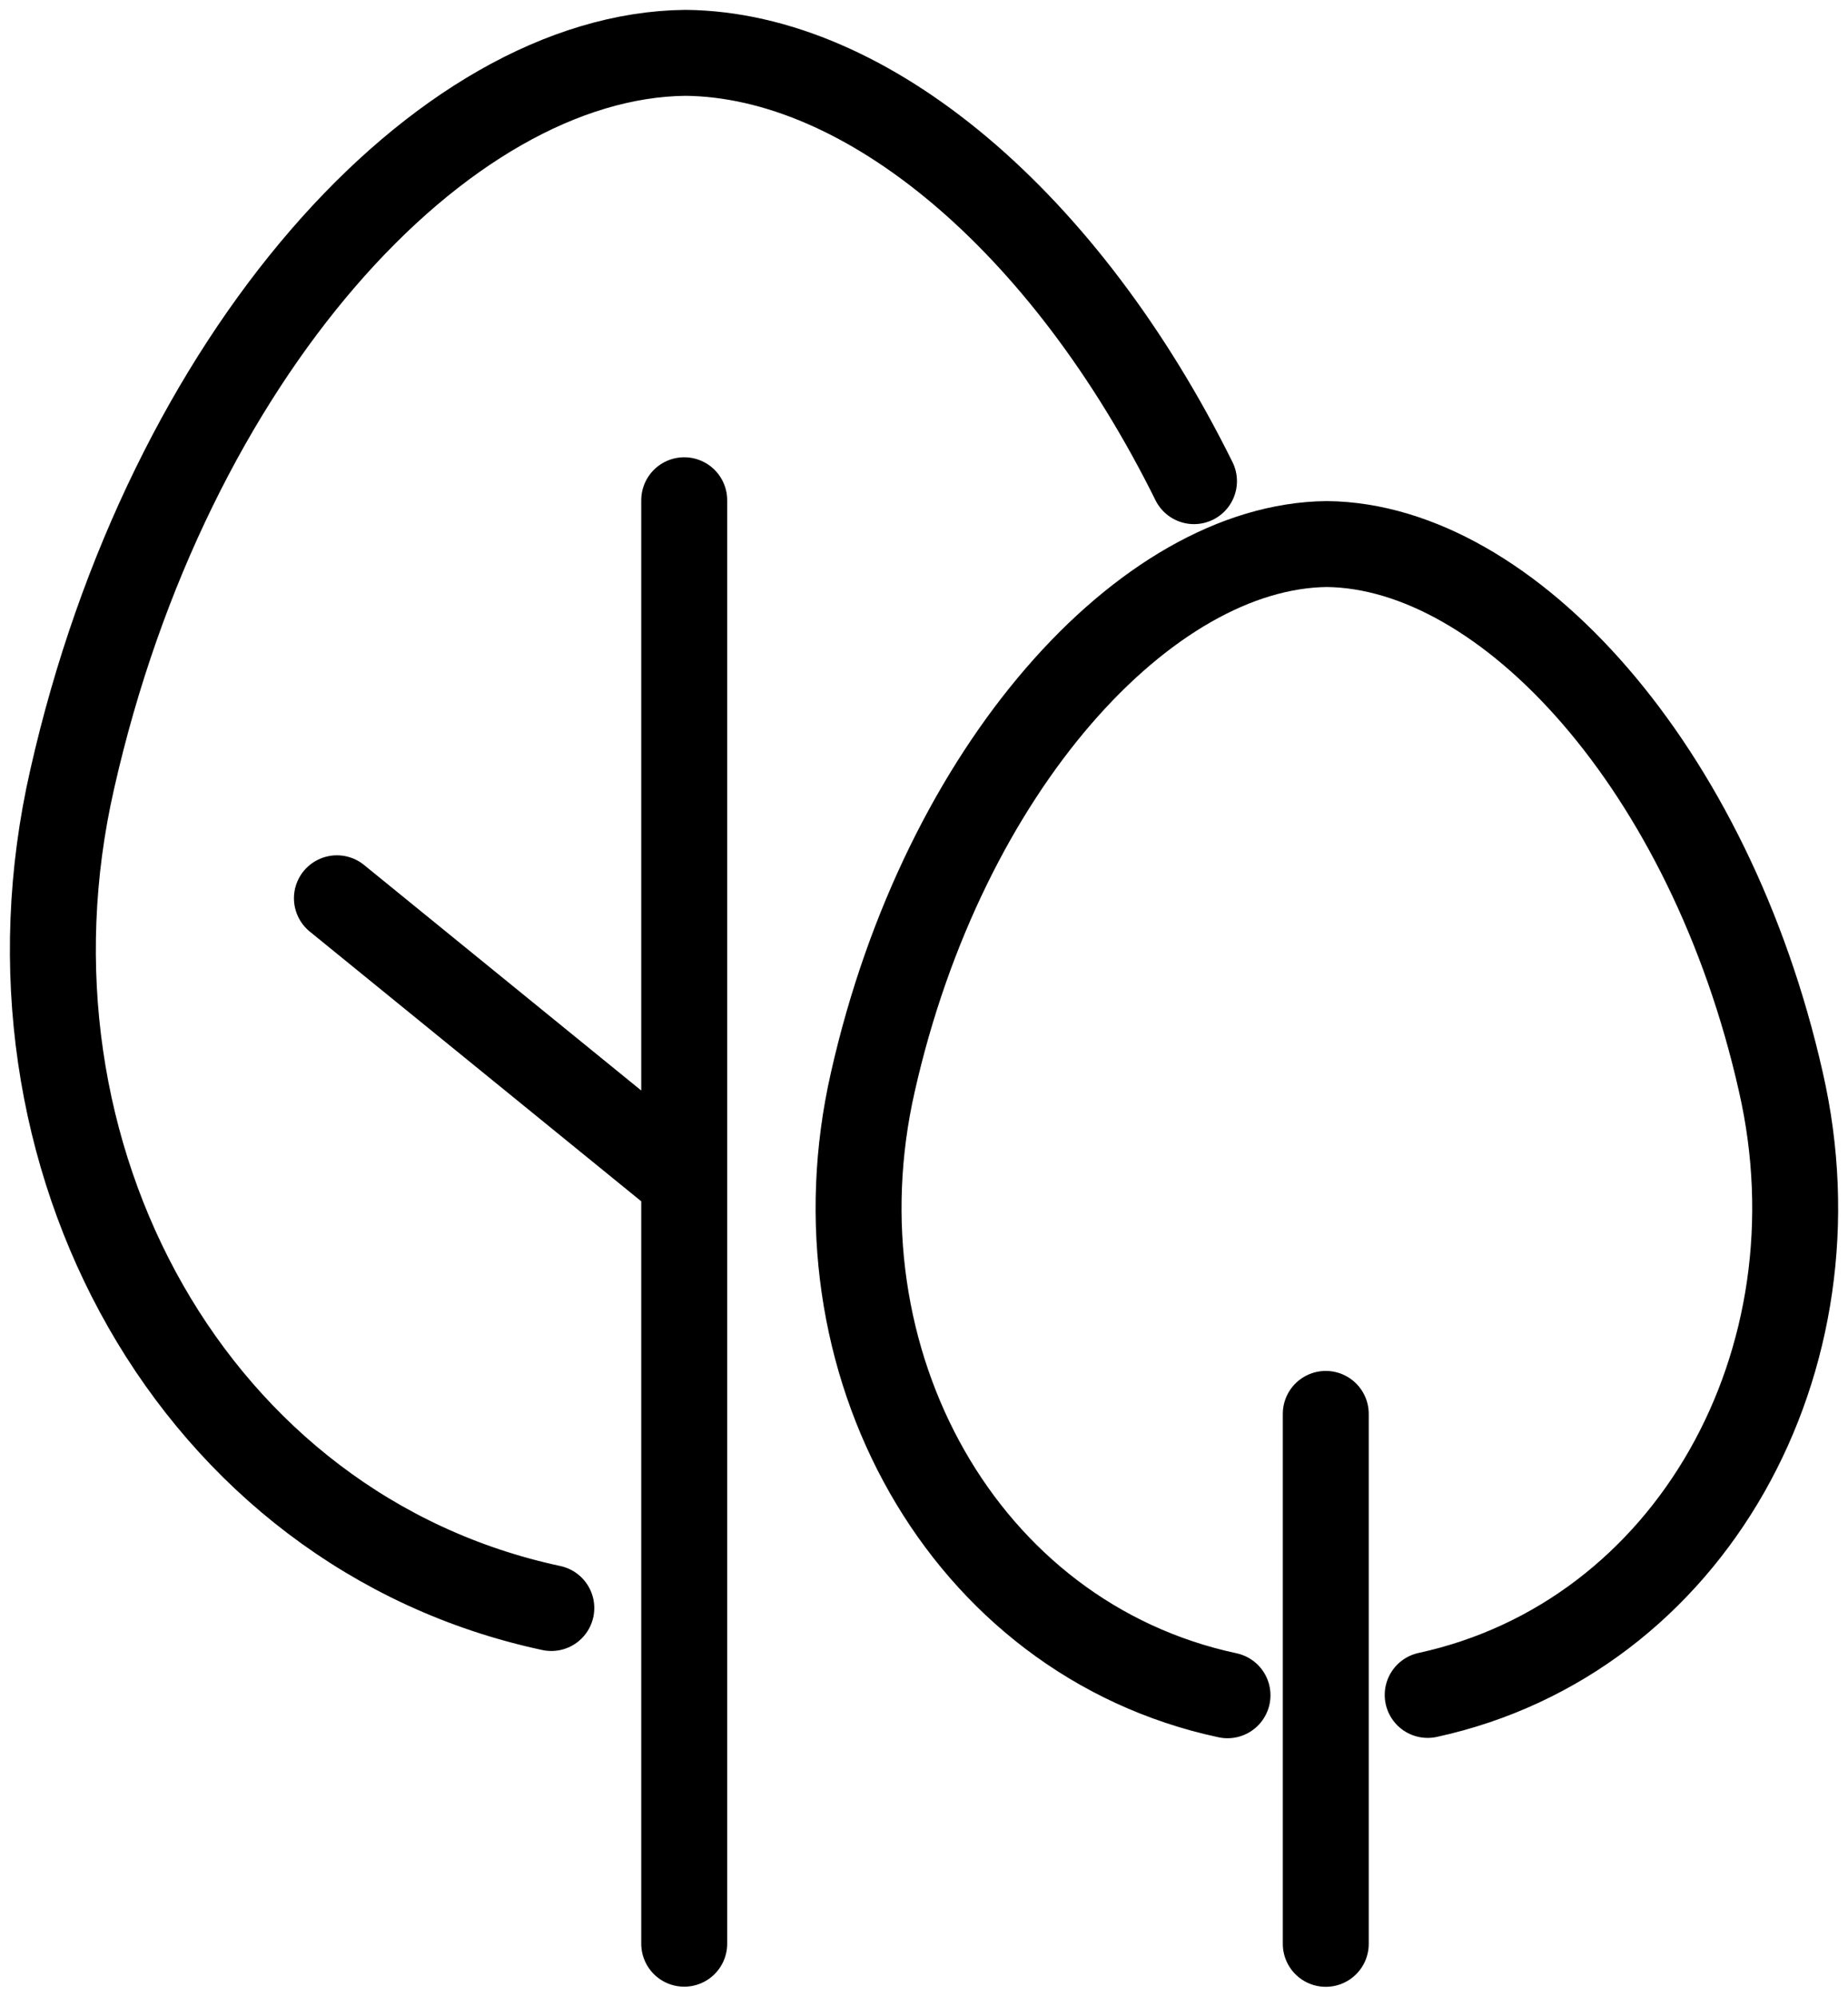 <svg id="Group_149787" data-name="Group 149787" xmlns="http://www.w3.org/2000/svg" xmlns:xlink="http://www.w3.org/1999/xlink" width="43.009" height="46.477" viewBox="0 0 43.009 46.477">
  <defs>
    <clipPath id="clip-path">
      <rect id="Rectangle_74048" data-name="Rectangle 74048" width="43.009" height="46.476" fill="none" stroke="#000" stroke-width="2"/>
    </clipPath>
  </defs>
  <g id="Group_149786" data-name="Group 149786" clip-path="url(#clip-path)">
    <path id="Path_12562" data-name="Path 12562" d="M30.375,32.431V44.767m2.372-5.794c6.129-1.335,9.7-7.8,8.219-14.271C39.32,17.4,34.612,12.228,30.4,12.184c-4.21.044-8.919,5.22-10.565,12.518-1.481,6.484,2.1,12.961,8.253,14.279M7.361,20.429l7.853,6.391m.23-15.656v33.6M12.351,36.95C4.042,35.169-.8,26.422,1.2,17.66,3.426,7.8,9.789.809,15.475.75c4.233.044,8.839,3.927,11.833,9.97" transform="translate(0.48 0.48)" fill="none" stroke="#000" stroke-linecap="round" stroke-linejoin="round" stroke-width="2"/>
  </g>
</svg>
